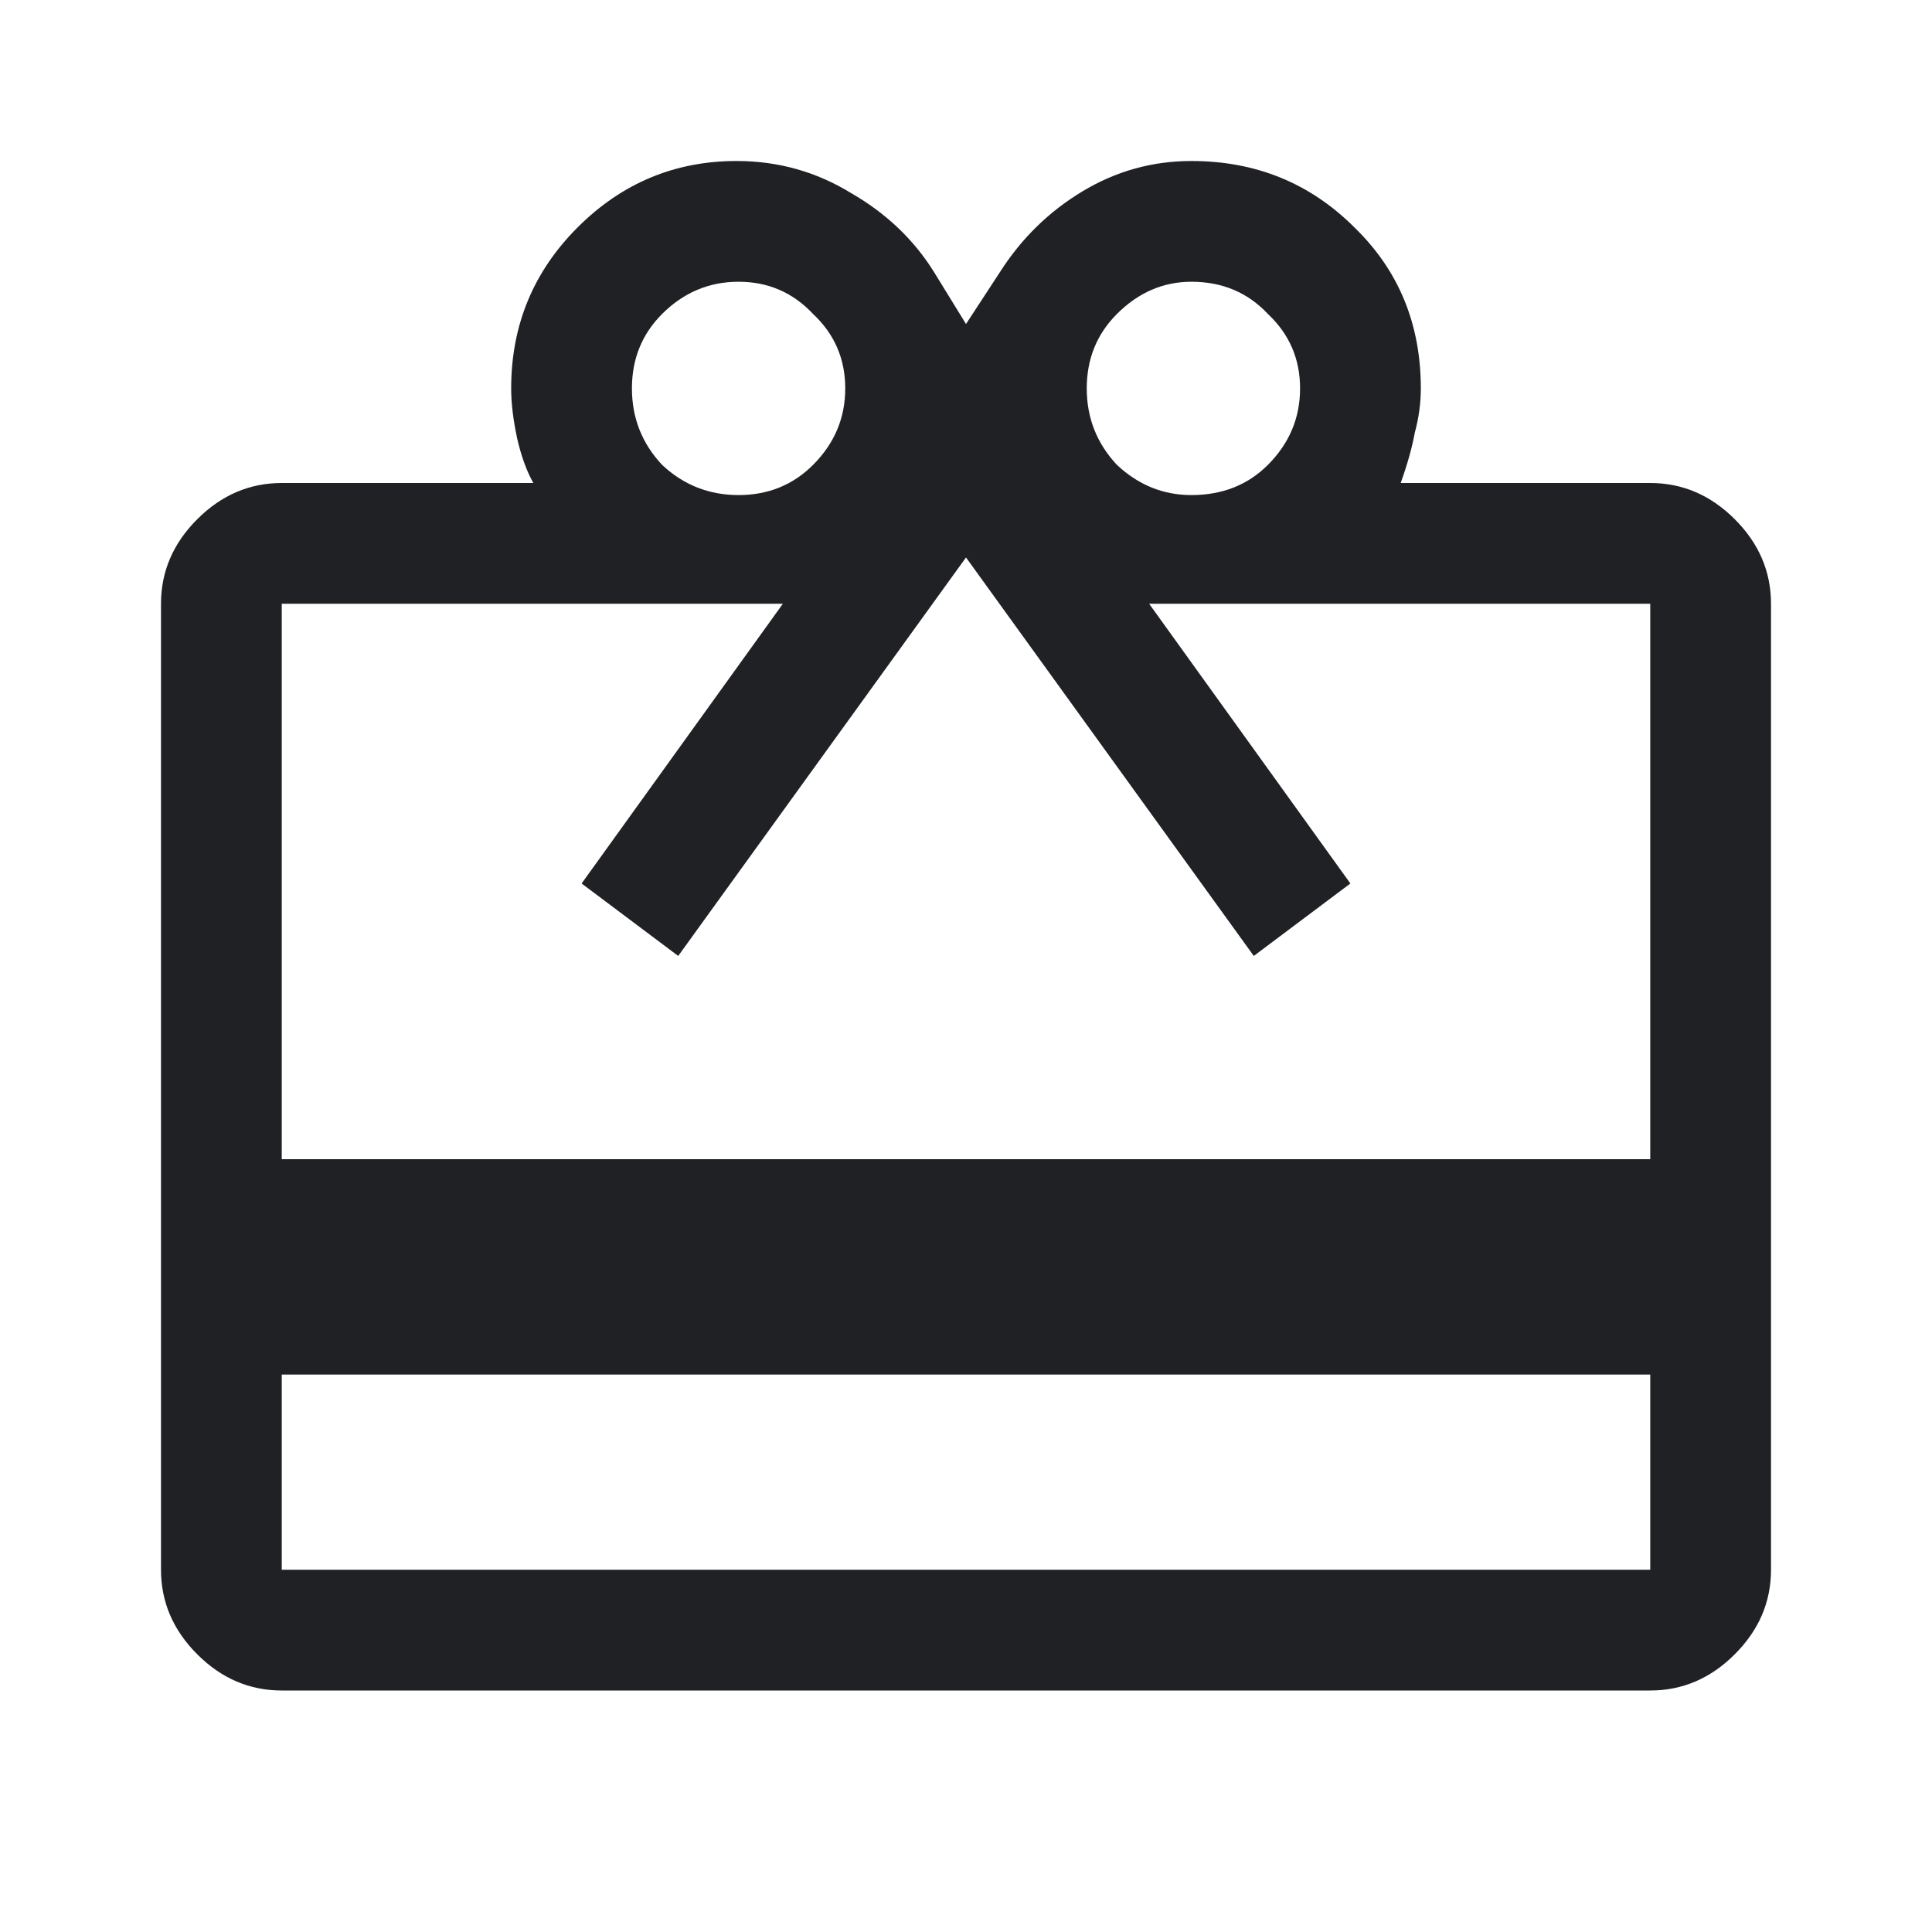 <svg width="48" height="48" viewBox="0 0 48 48" fill="none" xmlns="http://www.w3.org/2000/svg">
<g clip-path="url(#clip0_13514_16694)">
<path d="M7 34.15V39H41V34.15H7ZM7 12H13.25C13.083 11.7 12.95 11.333 12.85 10.9C12.75 10.433 12.7 10.017 12.7 9.65C12.7 8.083 13.25 6.75 14.35 5.65C15.45 4.55 16.767 4 18.3 4C19.333 4 20.283 4.267 21.15 4.8C22.017 5.3 22.7 5.95 23.2 6.75L24 8.05L24.85 6.75C25.383 5.917 26.067 5.25 26.9 4.75C27.733 4.25 28.633 4 29.6 4C31.2 4 32.55 4.55 33.65 5.65C34.75 6.717 35.3 8.05 35.3 9.65C35.3 10.017 35.25 10.383 35.15 10.75C35.083 11.117 34.967 11.533 34.8 12H41C41.8 12 42.5 12.3 43.1 12.9C43.7 13.5 44 14.2 44 15V39C44 39.8 43.7 40.5 43.1 41.1C42.5 41.7 41.8 42 41 42H7C6.2 42 5.5 41.7 4.9 41.1C4.3 40.5 4 39.8 4 39V15C4 14.2 4.3 13.5 4.9 12.9C5.5 12.3 6.2 12 7 12ZM7 28.8H41V15H28.55L33.55 21.95L31.15 23.75L24 13.85L16.85 23.75L14.45 21.95L19.45 15H7V28.8ZM18.35 12.3C19.083 12.3 19.7 12.05 20.2 11.55C20.733 11.017 21 10.383 21 9.65C21 8.917 20.733 8.3 20.2 7.8C19.7 7.267 19.083 7 18.35 7C17.617 7 16.983 7.267 16.45 7.8C15.95 8.3 15.7 8.917 15.7 9.65C15.7 10.383 15.95 11.017 16.45 11.55C16.983 12.05 17.617 12.3 18.35 12.3ZM29.6 12.3C30.367 12.3 31 12.05 31.5 11.55C32.033 11.017 32.3 10.383 32.3 9.65C32.3 8.917 32.033 8.3 31.5 7.8C31 7.267 30.367 7 29.6 7C28.9 7 28.283 7.267 27.75 7.8C27.25 8.3 27 8.917 27 9.65C27 10.383 27.25 11.017 27.75 11.55C28.283 12.05 28.9 12.3 29.6 12.3Z" fill="#202124"/>
</g>
<defs>
<clipPath id="clip0_13514_16694">
<rect width="48" height="48" fill="white"/>
</clipPath>
</defs>
</svg>
